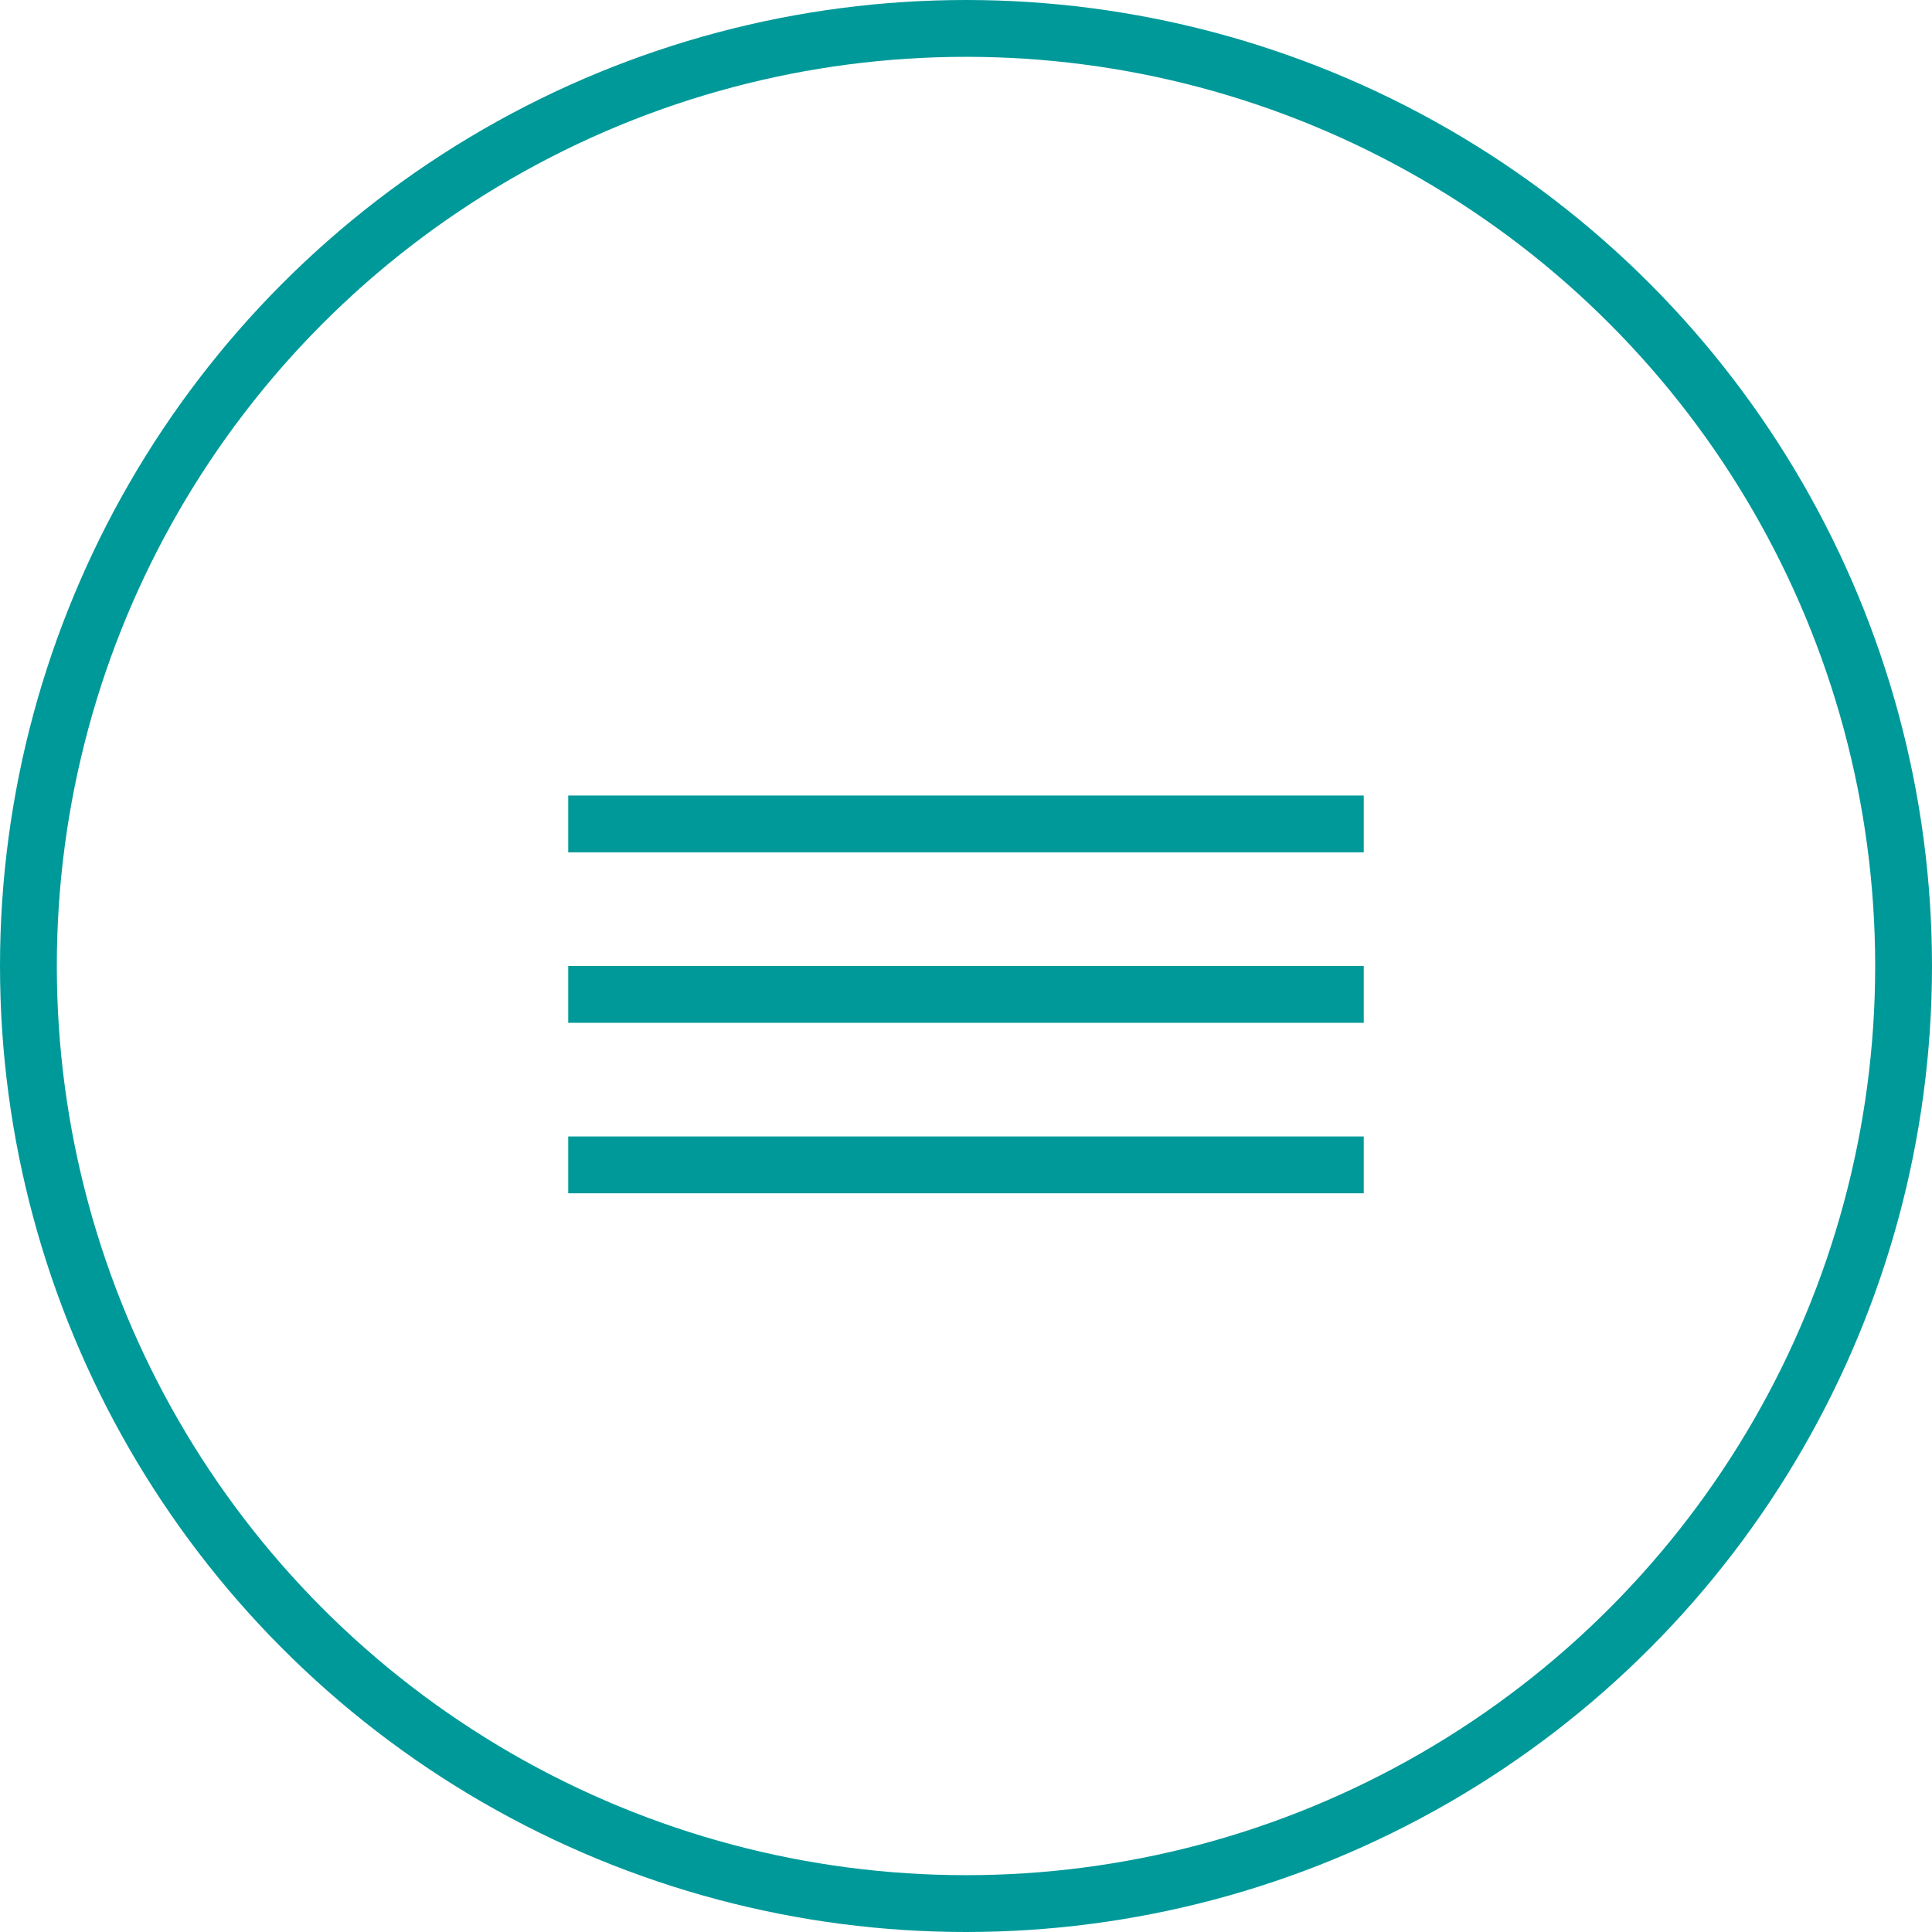<?xml version="1.0" encoding="UTF-8"?> <svg xmlns="http://www.w3.org/2000/svg" width="34" height="34" viewBox="0 0 34 34" fill="none"><g clip-path="url(#clip0_74_68)"><circle cx="17" cy="17" r="16.5" stroke="#009999"></circle><rect x="10" y="14" width="14" height="1" fill="#009999"></rect><rect x="10" y="17" width="14" height="1" fill="#009999"></rect><rect x="10" y="20" width="14" height="1" fill="#009999"></rect></g><defs><clipPath id="clip0_74_68"><rect width="34" height="34" fill="white"></rect></clipPath></defs></svg> 
